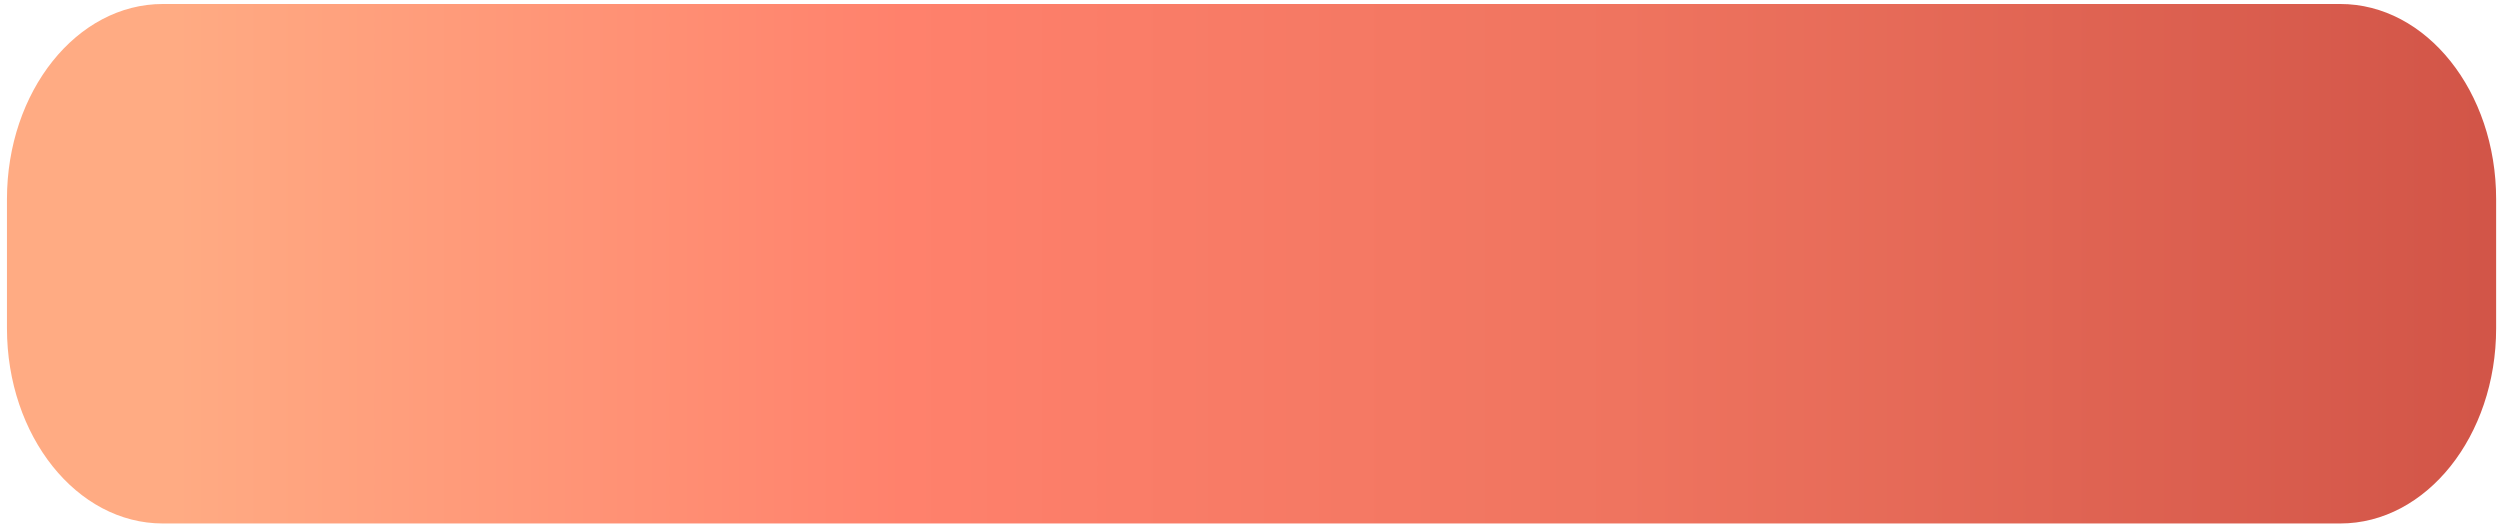 <?xml version="1.0" encoding="UTF-8"?> <svg xmlns="http://www.w3.org/2000/svg" width="231" height="49" viewBox="0 0 231 49" fill="none"> <path d="M216.241 48.369H15.044C7.092 48.369 0.643 40.292 0.643 30.333V18.405C0.643 8.447 7.092 0.369 15.044 0.369H216.241C224.193 0.369 230.643 8.447 230.643 18.405V30.333C230.643 40.292 224.193 48.369 216.241 48.369Z" fill="url(#paint0_linear)"></path> <defs> <linearGradient id="paint0_linear" x1="232.023" y1="24.374" x2="16.157" y2="24.374" gradientUnits="userSpaceOnUse"> <stop stop-color="#AF3A31"></stop> <stop offset="0" stop-color="#D15447"></stop> <stop offset="0.38" stop-color="#EF745F"></stop> <stop offset="0.688" stop-color="#FF816C"></stop> <stop offset="1" stop-color="#FFAB83"></stop> </linearGradient> </defs> </svg> 